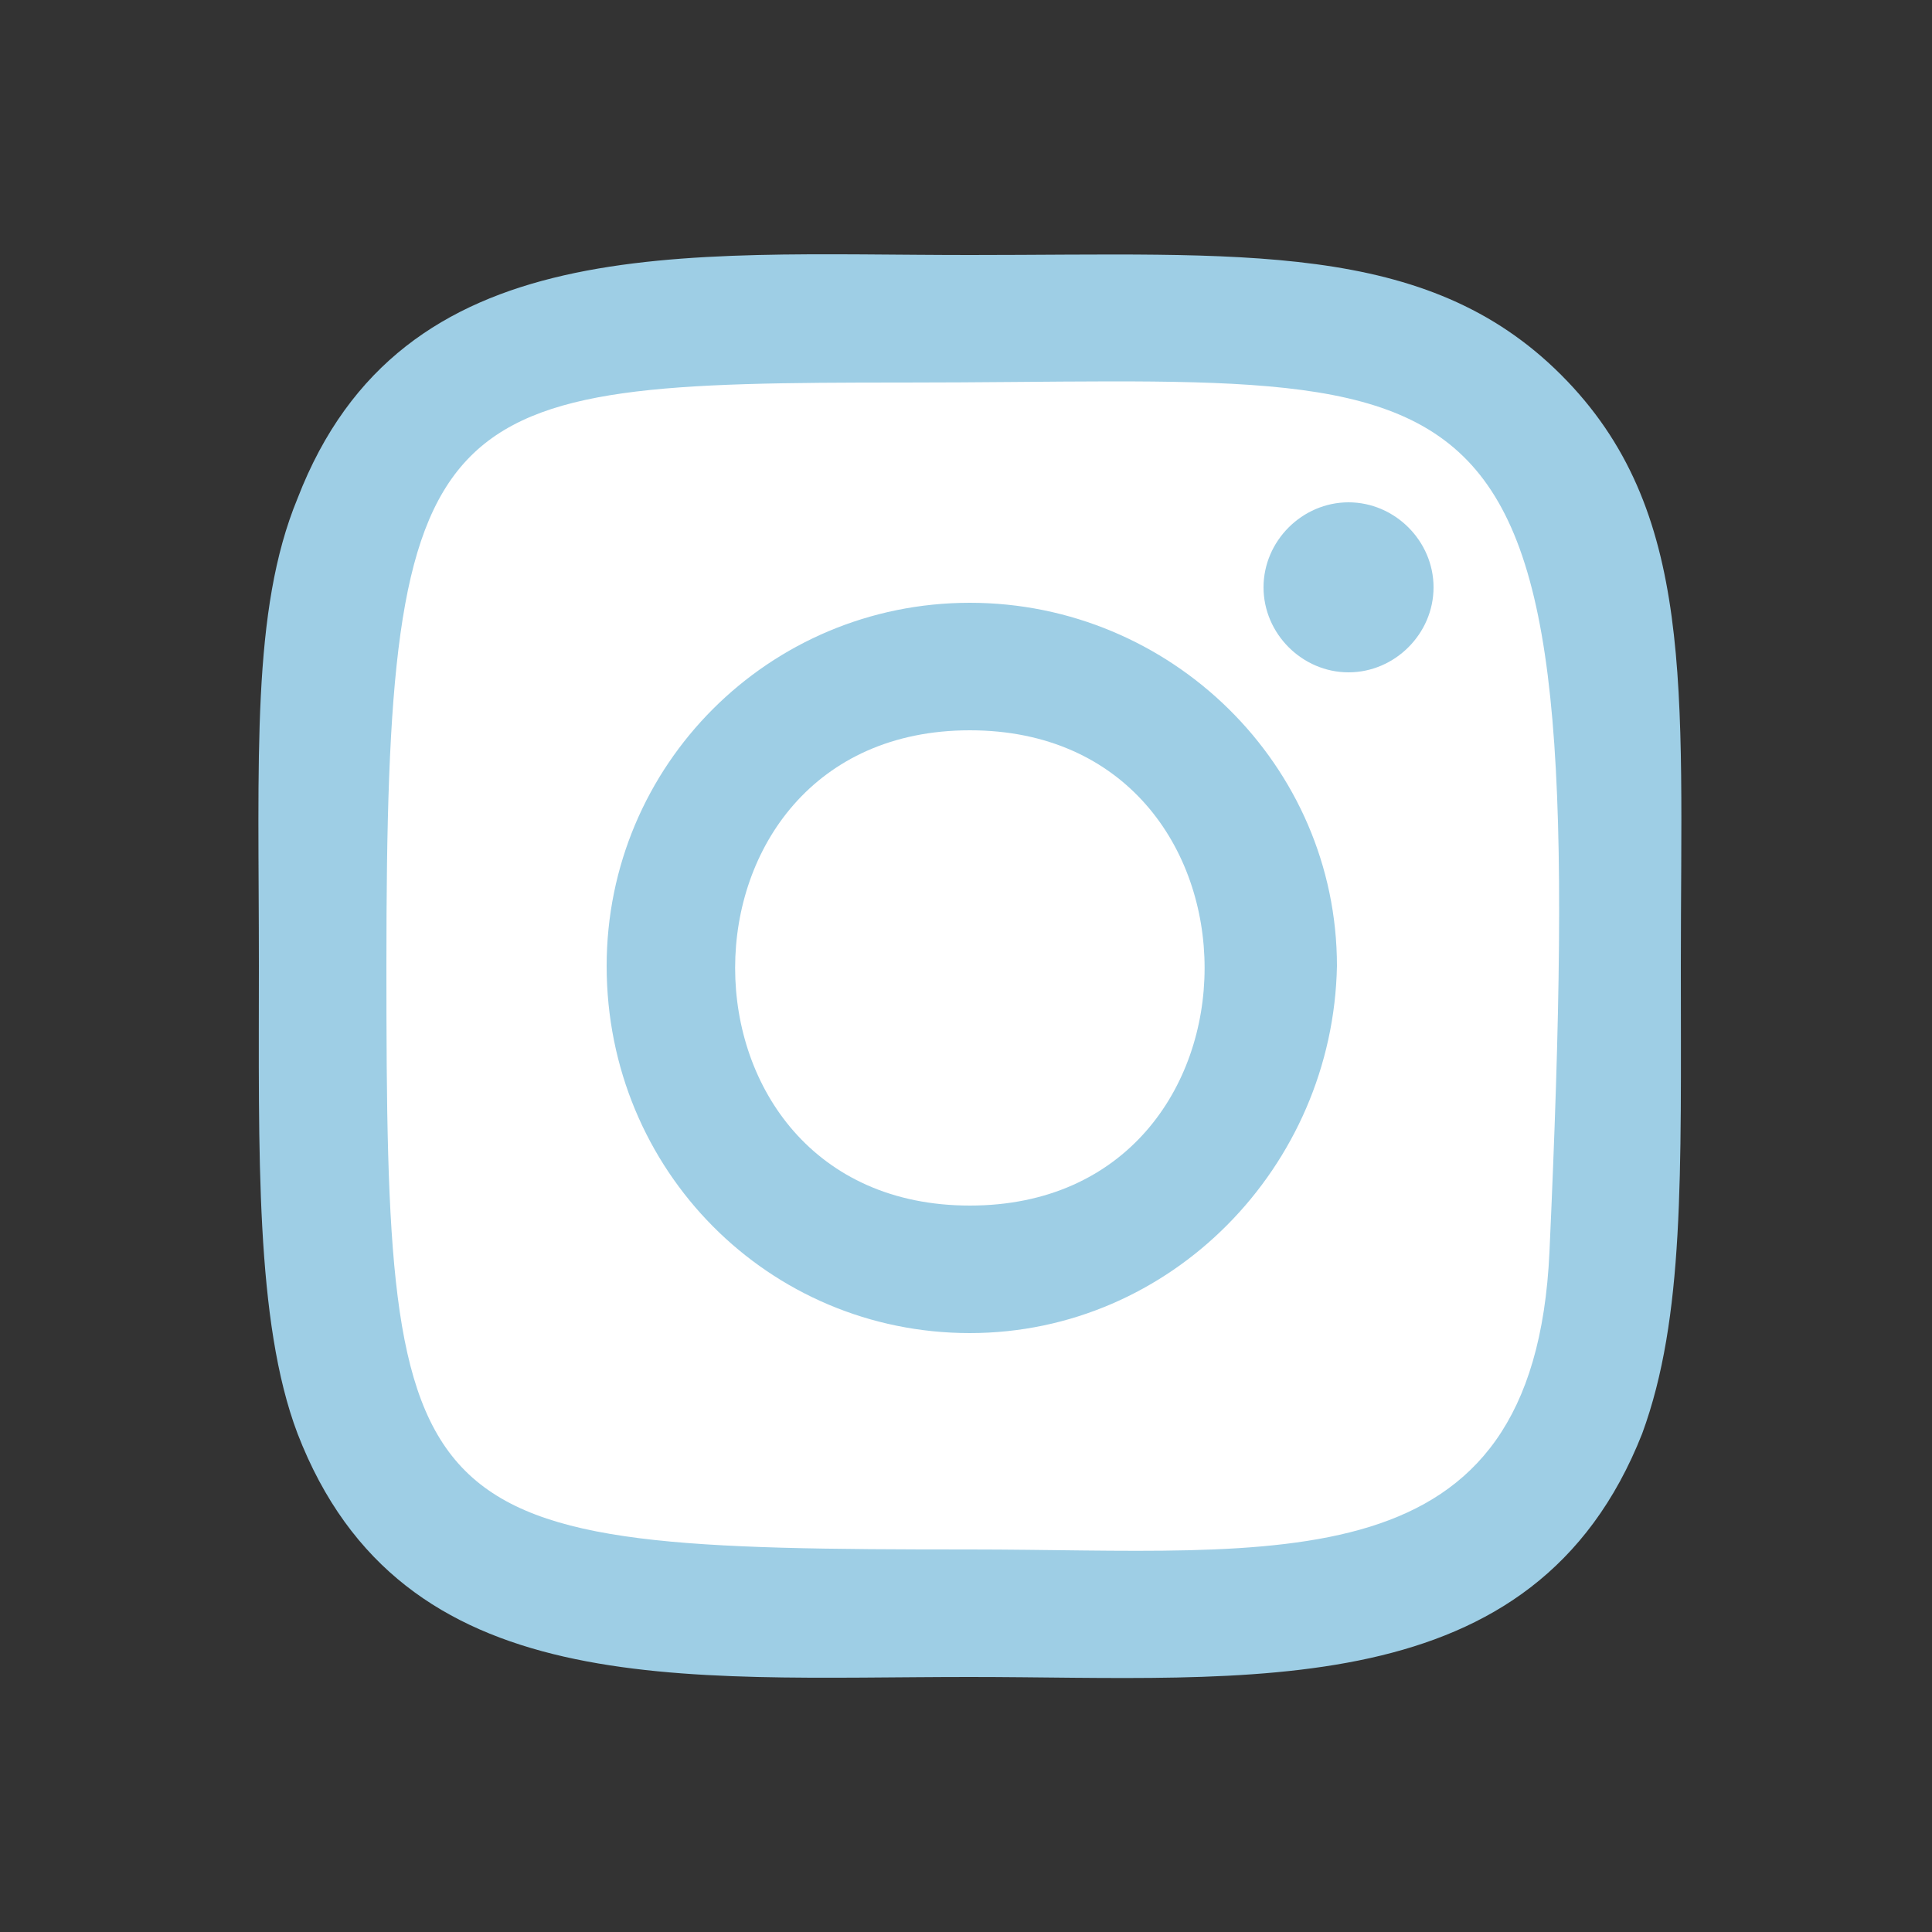 <?xml version="1.0" encoding="utf-8"?>
<!-- Generator: Adobe Illustrator 25.4.3, SVG Export Plug-In . SVG Version: 6.00 Build 0)  -->
<svg version="1.1" id="レイヤー_1" xmlns="http://www.w3.org/2000/svg" xmlns:xlink="http://www.w3.org/1999/xlink" x="0px"
	 y="0px" viewBox="0 0 50 50" style="enable-background:new 0 0 50 50;" xml:space="preserve">
<rect x="0" y="0" width="50" height="50" fill="#333333" stroke="none"/>
<style type="text/css">
	.st0{fill:#9ECEE5;}
	.st1{fill:#FFFFFF;}
</style>
<path class="st0" d="M42.5,37.1c-2.8,7.1-10.2,6.3-17.4,6.3c-7.5,0-14.7,0.7-17.4-6.3c-1.1-2.9-1-7.3-1-12.1c0-5.4-0.2-9.2,1-12.1
	c2.7-7,9.9-6.3,17.4-6.3c7,0,11.8-0.4,15.3,3.1s3.1,8.1,3.1,15.3C43.5,30.4,43.6,34.1,42.5,37.1z"/>
<path class="st1" d="M23.4,9.9L23.4,9.9C11.1,9.9,10,10.2,10,25c0,14.7,0.4,15.1,15.1,15.1c8,0,14.6,1,15-7.7
	C41.2,8.1,39.2,9.9,23.4,9.9z M25.1,34.5c-5.2,0-9.4-4.2-9.4-9.5c0-5.2,4.2-9.4,9.4-9.4l0,0c5.2,0,9.5,4.2,9.5,9.4
	C34.5,30.2,30.3,34.5,25.1,34.5C25.1,34.5,25.1,34.5,25.1,34.5z M34.9,17.4c-1.2,0-2.2-1-2.2-2.2c0-1.2,1-2.2,2.2-2.2
	c1.2,0,2.2,1,2.2,2.2c0,0,0,0,0,0C37.1,16.4,36.1,17.4,34.9,17.4z"/>
<path class="st1" d="M25.1,18.9c-8.1,0-8.1,12.3,0,12.3S33.2,18.9,25.1,18.9z"/>
</svg>
